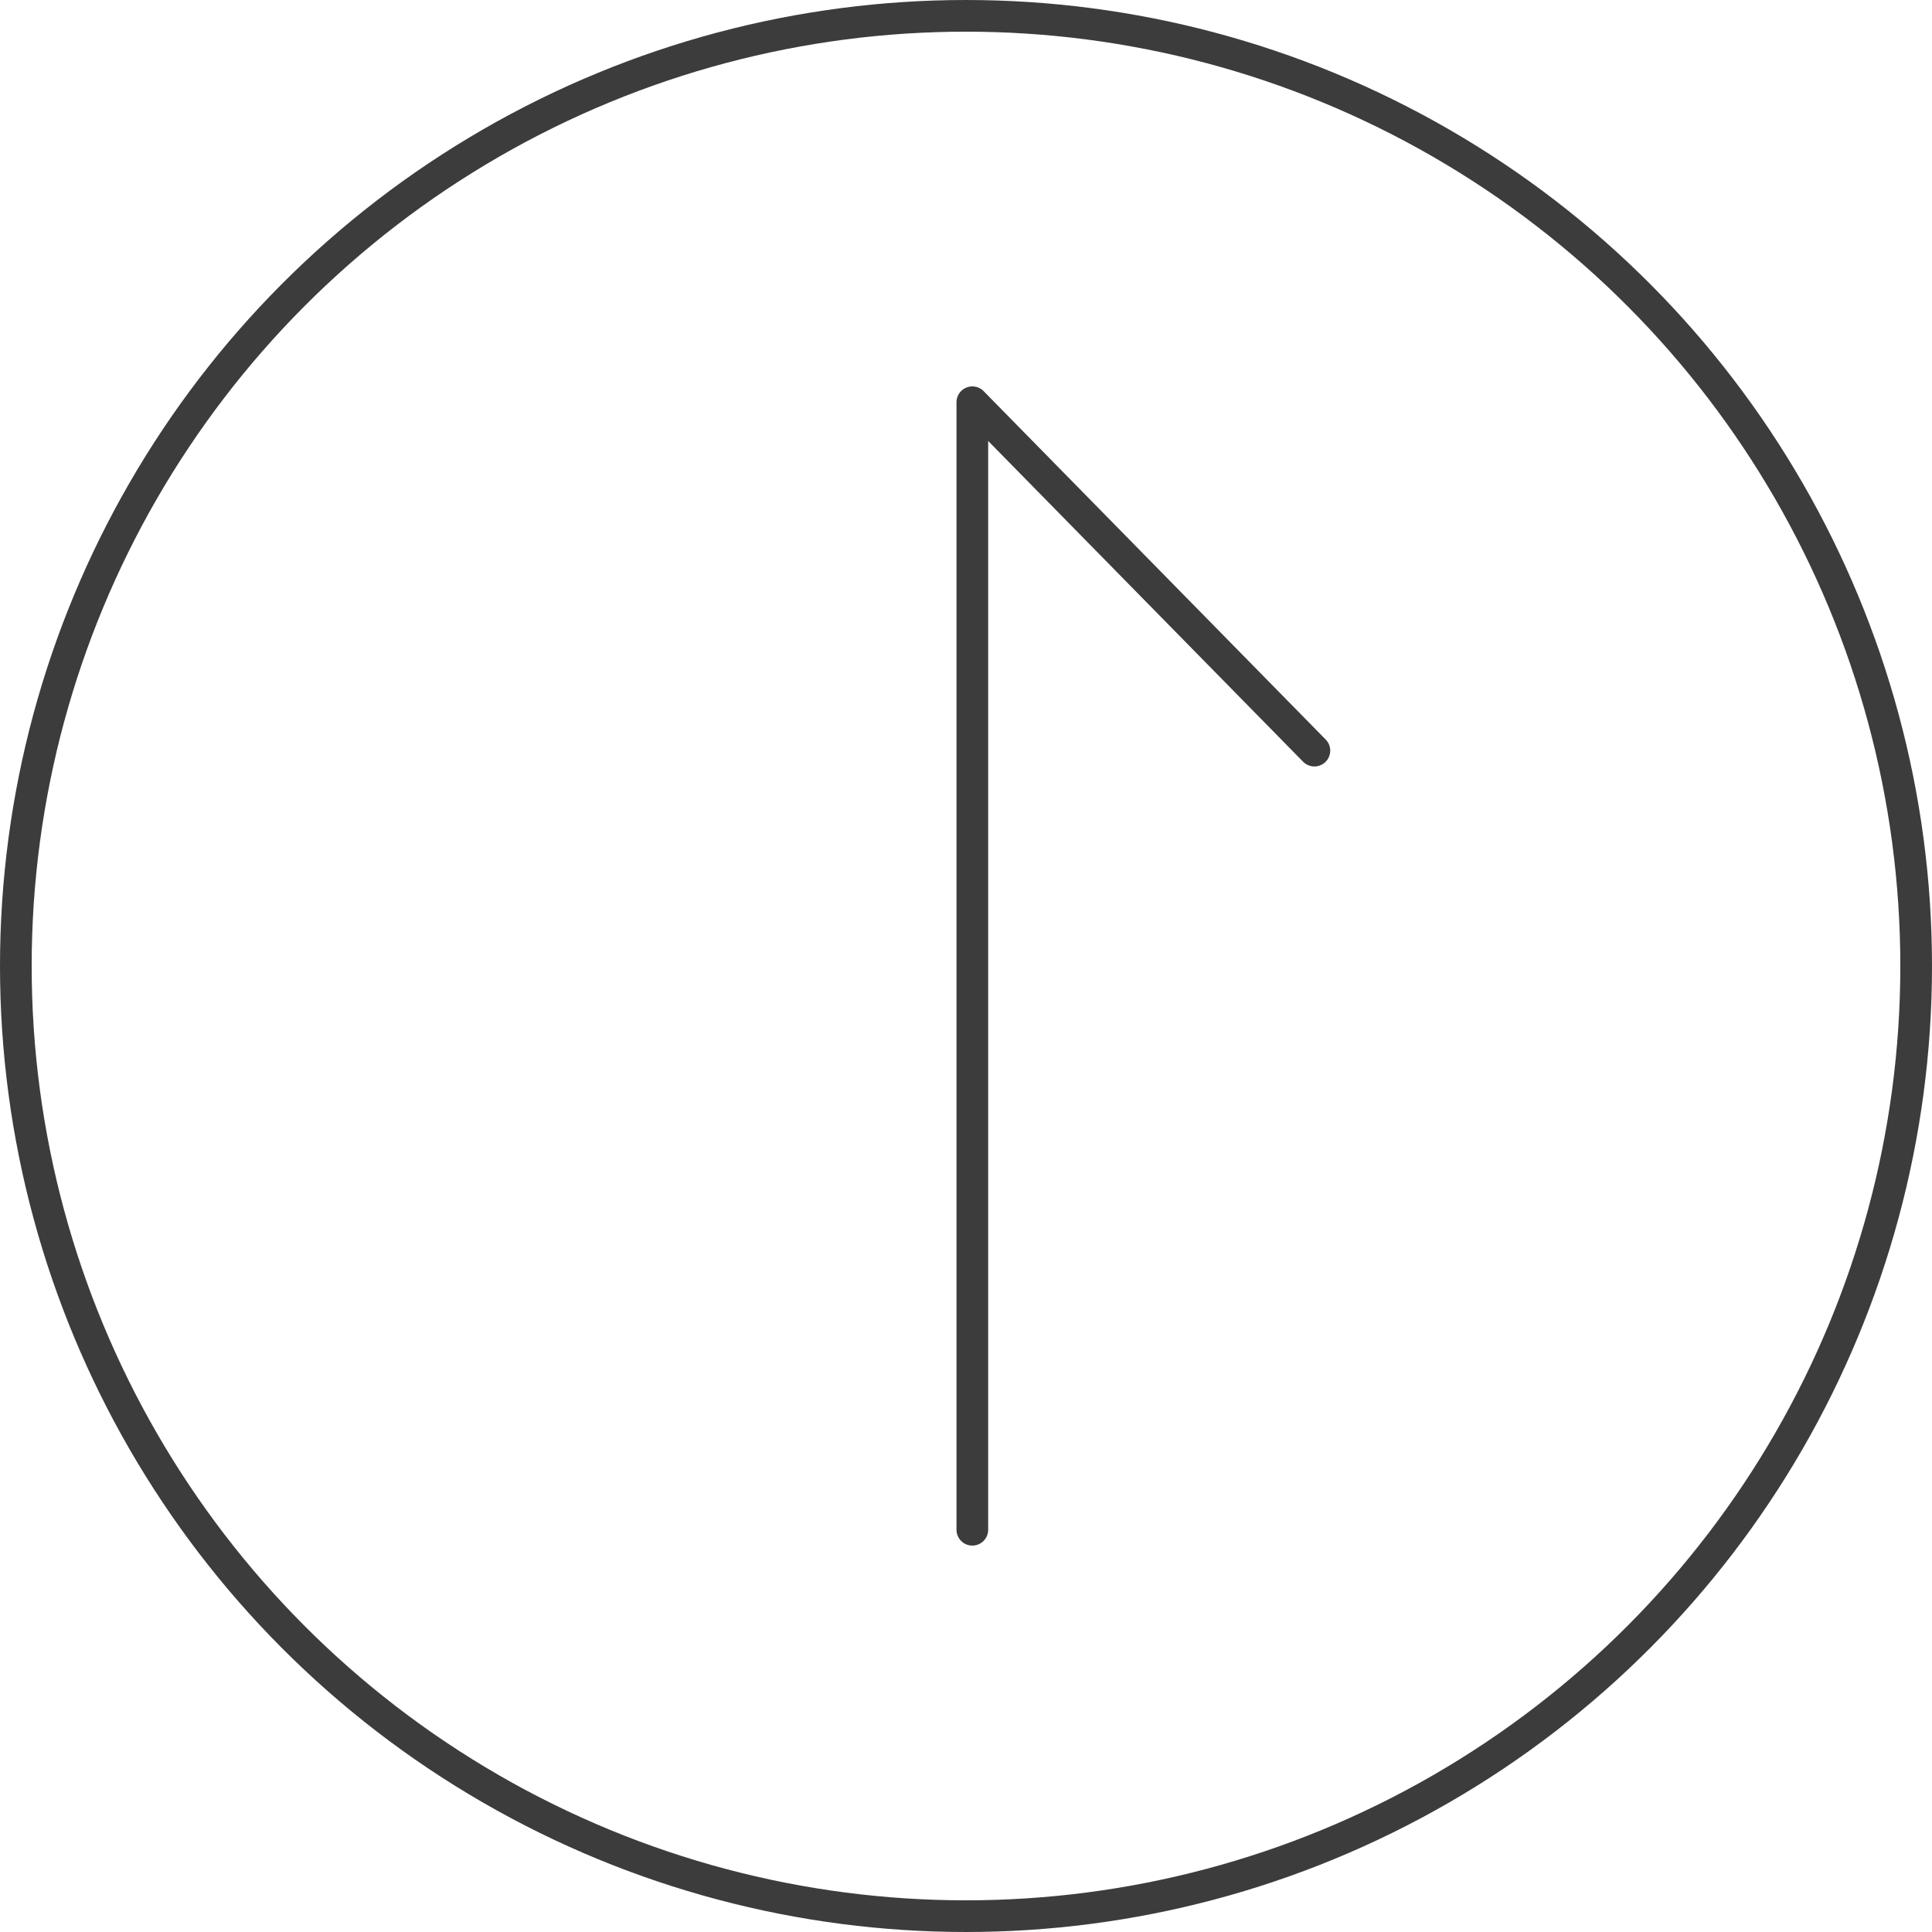 <?xml version="1.0" encoding="utf-8"?>
<!-- Generator: Adobe Illustrator 26.3.1, SVG Export Plug-In . SVG Version: 6.00 Build 0)  -->
<svg version="1.1" id="レイヤー_1" xmlns="http://www.w3.org/2000/svg" xmlns:xlink="http://www.w3.org/1999/xlink" x="0px"
	 y="0px" viewBox="0 0 61 61" style="enable-background:new 0 0 61 61;" xml:space="preserve">
<style type="text/css">
	.st0{fill:none;stroke:#3C3C3C;stroke-miterlimit:10;}
	.st1{fill:none;stroke:#3C3C3C;stroke-linecap:round;stroke-linejoin:round;}
</style>
<g id="レイヤー_2_00000129918650439225667030000011198417676734514061_">
	<g id="画像の上の文字">
		<circle class="st0" cx="30.5" cy="30.5" r="30"/>
		<polyline class="st1" points="30.7,48.3 30.7,12.7 41.5,23.7 		"/>
	</g>
</g>
</svg>
